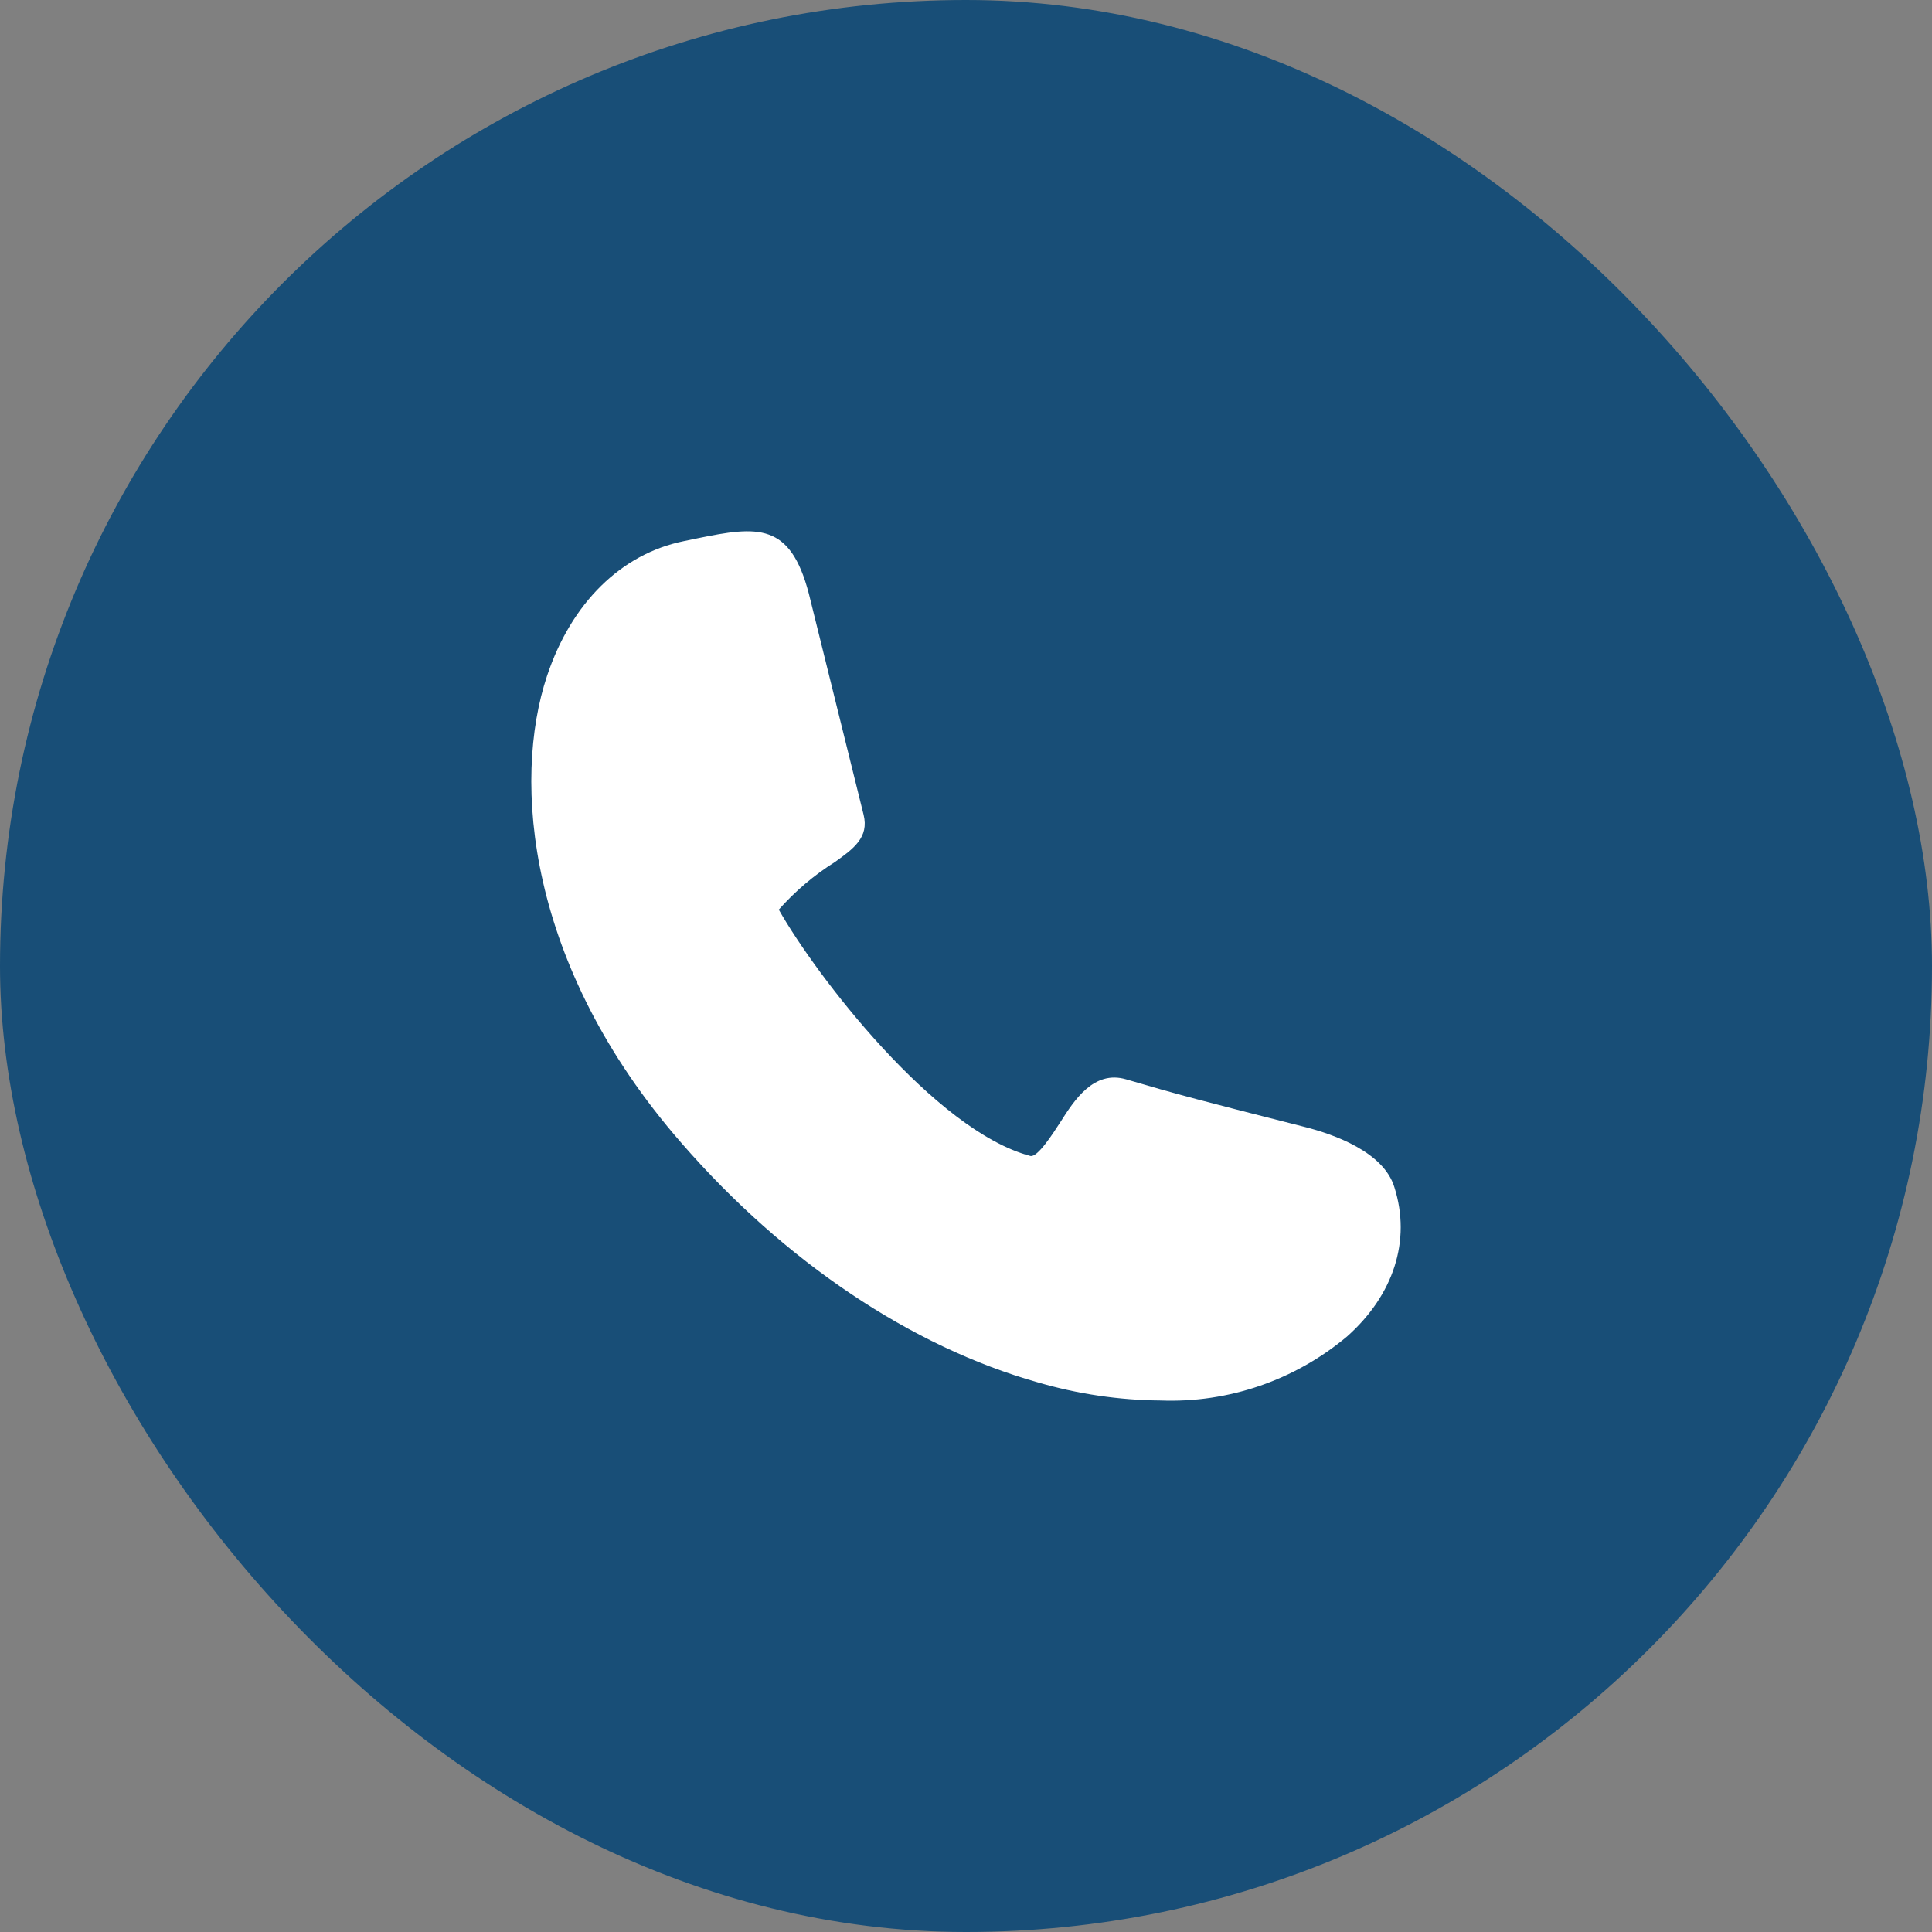 <svg width="40" height="40" viewBox="0 0 40 40" fill="none" xmlns="http://www.w3.org/2000/svg">
<rect x="0" y="0" width="40" height="40" fill="#808080" stroke="none"/>
<rect width="40" height="40" rx="20" fill="#184E77"/>
<path d="M21.481 28.619C22.311 28.862 23.169 28.989 24.032 28.996C25.435 29.049 26.808 28.577 27.889 27.671C28.854 26.813 29.22 25.686 28.87 24.582C28.648 23.849 27.617 23.486 27.021 23.334C24.86 22.786 24.388 22.662 23.31 22.345C22.645 22.154 22.243 22.776 21.957 23.227C21.8 23.469 21.481 23.97 21.332 23.933C19.353 23.408 16.892 20.192 16.124 18.833C16.463 18.451 16.854 18.119 17.285 17.848C17.667 17.575 17.996 17.34 17.88 16.869C17.763 16.398 16.796 12.495 16.746 12.29C16.36 10.817 15.695 10.887 14.435 11.146L14.155 11.204C12.858 11.469 11.827 12.485 11.325 13.996C10.604 16.159 10.9 19.987 14.105 23.661C16.247 26.127 18.867 27.879 21.481 28.619Z" fill="white"/>
</svg>
